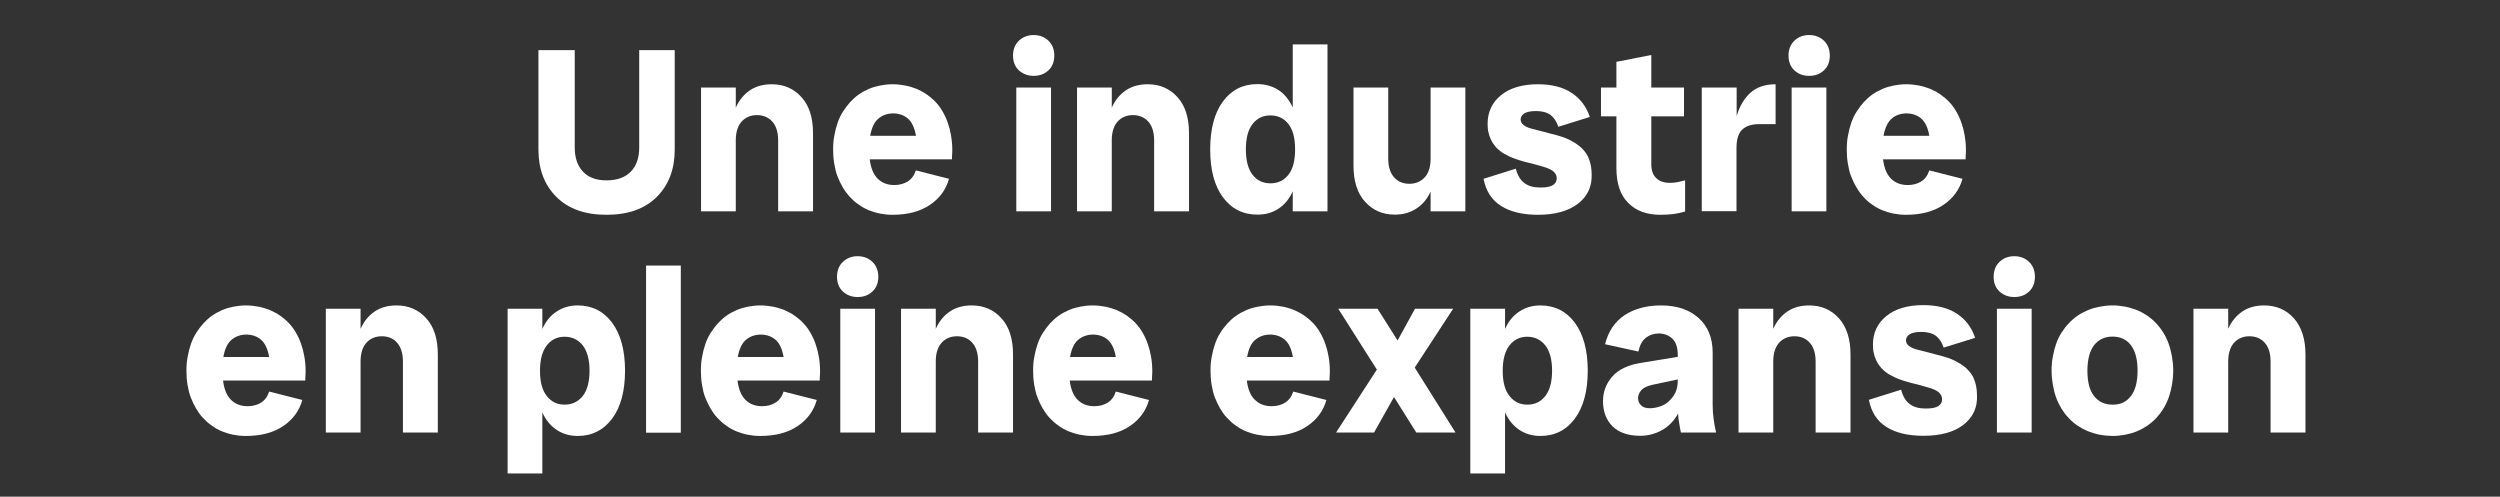 <?xml version="1.0" encoding="utf-8"?>
<!-- Generator: Adobe Illustrator 26.1.0, SVG Export Plug-In . SVG Version: 6.00 Build 0)  -->
<svg version="1.1" id="_x30_1" xmlns="http://www.w3.org/2000/svg" xmlns:xlink="http://www.w3.org/1999/xlink" x="0px" y="0px"
	 viewBox="0 0 1605.1 318.9" style="enable-background:new 0 0 1605.1 318.9;" xml:space="preserve">
<rect x="0" y="0" width="1605.1" height="318.9" fill="#333333" stroke="none"/>
<style type="text/css">
	.st0{fill:#FFFFFF;}
</style>
<g>
	<path class="st0" d="M410.4,32.2h22.8V96c0,12.6-3.8,22.7-11.5,30.4s-18.4,11.5-32.3,11.5c-13.8,0-24.5-3.8-32.2-11.5
		s-11.5-17.8-11.5-30.4V32.2H369v62.5c0,6.6,1.8,11.8,5.3,15.5c3.5,3.8,8.6,5.6,15.2,5.6c6.7,0,11.9-1.9,15.5-5.6s5.4-8.9,5.4-15.5
		V32.2z"/>
	<path class="st0" d="M450.1,56.2h22.3v12.9c2.2-4.9,5.3-8.6,9.2-11.2c3.9-2.6,8.6-3.8,13.9-3.8c7.8,0,14.2,2.8,19.1,8.3
		c5,5.5,7.4,13.3,7.4,23.2v50.1h-22.4V90.1c0-5.3-1.3-9.3-3.8-12.1c-2.5-2.7-5.8-4.1-9.8-4.1c-4,0-7.3,1.4-9.8,4.1
		c-2.5,2.8-3.8,6.8-3.8,12.1v45.6h-22.3V56.2z"/>
	<path class="st0" d="M558.4,102.3c0.7,5.6,2.4,9.8,5.2,12.5c2.8,2.7,6.3,4,10.6,4c3.3,0,6.2-0.8,8.6-2.3c2.4-1.5,4.2-3.9,5.2-7.1
		l21.3,5.4c-1.9,6.9-6,12.5-12.2,16.7c-6.3,4.3-14.3,6.4-24.2,6.4c-2.8,0-5.5-0.3-8-0.8c-2.5-0.5-5-1.3-7.3-2.2
		c-2.3-1-4.5-2.2-6.5-3.7c-2.1-1.4-3.9-3.1-5.6-4.9c-1.6-1.8-3.1-3.8-4.4-6c-1.3-2.2-2.4-4.6-3.4-7.1c-1-2.5-1.6-5.3-2.1-8.2
		c-0.5-2.9-0.7-5.9-0.7-9c0-3.1,0.2-6.1,0.8-9c0.5-2.9,1.2-5.6,2.1-8.2c0.9-2.6,2-4.9,3.4-7.1c1.4-2.2,2.9-4.2,4.6-6.1
		c1.7-1.8,3.5-3.5,5.5-4.9c2-1.4,4.2-2.6,6.5-3.6c2.3-1,4.8-1.7,7.3-2.2c2.6-0.5,5.2-0.8,8-0.8c2.8,0,5.5,0.3,8.1,0.8
		c2.6,0.5,5,1.3,7.4,2.2c2.3,1,4.5,2.2,6.5,3.6c2,1.4,3.9,3,5.6,4.8c1.7,1.8,3.2,3.8,4.5,6.1c1.3,2.2,2.4,4.6,3.3,7.2
		c0.9,2.5,1.6,5.2,2.1,8.1c0.5,2.9,0.8,5.9,0.8,9.1c0,1.1,0,2.2-0.1,3.2c-0.1,1-0.1,2.1-0.1,3.1H558.4z M563.9,76.2
		c-2.6,2.2-4.3,5.9-5.2,11h29.4c-0.9-5.1-2.6-8.8-5.1-11c-2.5-2.2-5.8-3.4-9.8-3.4C569.6,72.9,566.5,74,563.9,76.2z"/>
	<path class="st0" d="M654.2,45.2c-2.5-2.3-3.8-5.5-3.8-9.5c0-4,1.3-7.2,3.8-9.6c2.6-2.4,5.7-3.6,9.4-3.6c3.8,0,7,1.2,9.5,3.6
		c2.5,2.4,3.8,5.6,3.8,9.6c0,4-1.3,7.2-3.8,9.5c-2.6,2.4-5.7,3.5-9.5,3.5C659.9,48.7,656.8,47.5,654.2,45.2z M652.5,56.2h22.3v79.5
		h-22.3V56.2z"/>
	<path class="st0" d="M691.5,56.2h22.3v12.9c2.2-4.9,5.3-8.6,9.2-11.2c3.9-2.6,8.6-3.8,13.9-3.8c7.8,0,14.2,2.8,19.1,8.3
		c5,5.5,7.4,13.3,7.4,23.2v50.1h-22.4V90.1c0-5.3-1.3-9.3-3.8-12.1c-2.5-2.7-5.8-4.1-9.8-4.1c-4,0-7.3,1.4-9.8,4.1
		c-2.5,2.8-3.8,6.8-3.8,12.1v45.6h-22.3V56.2z"/>
	<path class="st0" d="M852.3,135.7h-22.3v-12.9c-2.2,4.9-5.2,8.6-9.2,11.2c-3.9,2.6-8.4,3.8-13.5,3.8c-9.2,0-16.6-3.7-22.1-11.1
		c-5.5-7.4-8.2-17.6-8.2-30.8c0-13.1,2.7-23.3,8.2-30.8c5.5-7.4,12.8-11.1,22.1-11.1c5.1,0,9.6,1.3,13.5,3.8
		c3.9,2.5,6.9,6.3,9.2,11.2V28.5h22.3V135.7z M827.2,112.2c2.9-3.6,4.3-9.1,4.3-16.3s-1.4-12.6-4.3-16.3c-2.8-3.6-6.7-5.5-11.5-5.5
		s-8.6,1.8-11.5,5.5c-2.9,3.7-4.3,9.1-4.3,16.3s1.4,12.6,4.3,16.3c2.8,3.7,6.7,5.5,11.5,5.5S824.3,115.9,827.2,112.2z"/>
	<path class="st0" d="M895.1,113.9c2.5,2.8,5.8,4.1,9.8,4.1c4,0,7.2-1.4,9.8-4.1c2.5-2.7,3.8-6.8,3.8-12.1V56.2h22.3v79.5h-22.3V123
		c-2.2,4.8-5.3,8.5-9.3,11c-4,2.6-8.6,3.8-13.7,3.8c-7.8,0-14.2-2.8-19.1-8.3c-5-5.5-7.4-13.3-7.4-23.2V56.2h22.3v45.6
		C891.3,107.1,892.6,111.1,895.1,113.9z"/>
	<path class="st0" d="M1013.1,130.8c-6.1,4.7-14.7,7.1-25.6,7.1c-9.9,0-17.8-1.9-23.8-5.7c-6-3.8-9.7-9.6-11.2-17.4l20.7-6.5
		c1.1,4.2,2.9,7.3,5.5,9.2c2.6,2,6,2.9,10.2,2.9c3.9,0,6.6-0.5,8.2-1.6c1.6-1,2.4-2.5,2.4-4.4c0-0.8-0.2-1.5-0.5-2.2
		c-0.4-0.7-0.8-1.3-1.4-1.9c-0.6-0.5-1.3-1.1-2.2-1.5c-0.9-0.5-1.8-0.8-2.8-1.2c-1-0.3-2.2-0.7-3.4-1c-1.2-0.3-2.5-0.7-3.8-1.1
		c-1.3-0.3-2.6-0.7-4-1c-1.4-0.3-2.7-0.7-4.1-1.1c-1.4-0.4-2.8-0.8-4.1-1.3c-1.4-0.5-2.7-1-4-1.6c-1.3-0.6-2.5-1.3-3.8-2
		s-2.3-1.6-3.4-2.5s-2-1.9-2.8-3.1c-0.9-1.1-1.6-2.4-2.2-3.8c-0.6-1.3-1.1-2.8-1.4-4.4c-0.4-1.6-0.5-3.3-0.5-5.2
		c0-7.5,2.8-13.6,8.5-18.3c5.7-4.7,13.7-7.1,23.8-7.1c8.8,0,16,1.8,21.6,5.5c5.6,3.7,9.5,8.8,11.7,15.5l-20.2,6.3
		c-1.1-3.4-2.8-5.9-5-7.6c-2.2-1.6-5.3-2.5-9.3-2.5c-3.6,0-6.2,0.6-7.7,1.6c-1.5,1.1-2.2,2.4-2.2,3.8c0,0.7,0.2,1.4,0.5,2
		c0.3,0.6,0.8,1.1,1.4,1.6c0.6,0.4,1.3,0.9,2.2,1.3c0.9,0.4,1.9,0.8,2.9,1c1,0.3,2.2,0.6,3.5,0.9c1.2,0.3,2.5,0.6,3.9,1
		c1.4,0.4,2.7,0.7,4.1,1.1c1.4,0.4,2.8,0.7,4.3,1.1c1.4,0.4,2.9,0.9,4.3,1.3c1.4,0.5,2.8,1.1,4.1,1.7c1.3,0.7,2.6,1.4,3.9,2.2
		c1.2,0.8,2.4,1.7,3.5,2.6c1,1,2,2,2.9,3.2c0.9,1.2,1.7,2.5,2.2,4c0.6,1.5,1.1,3,1.4,4.7c0.3,1.7,0.5,3.6,0.5,5.5
		C1022.2,119.8,1019.2,126.1,1013.1,130.8z"/>
	<path class="st0" d="M1063.3,114.3c2.1,2.1,5,3.1,8.9,3.1c1.8,0,3.5-0.2,5-0.5c1.5-0.3,3.1-0.7,4.7-1.1v20
		c-2.3,0.7-4.7,1.2-7.3,1.6c-2.5,0.3-5.4,0.5-8.6,0.5c-8.7,0-15.6-2.5-20.6-7.6c-5.1-5-7.6-12.5-7.6-22.4V74.7h-9.9V56.2h9.9V39.7
		l22.4-4.4v20.9h21v18.5h-21v30.6C1060.2,109.3,1061.2,112.3,1063.3,114.3z"/>
	<path class="st0" d="M1092.7,56.2h22.3v18.3c1.9-6.4,4.9-11.4,8.9-15c4.1-3.6,9.4-5.4,16.1-5.4v25.6h-10.6c-4.6,0-8.2,1.1-10.7,3.4
		c-2.5,2.2-3.8,6.2-3.8,11.9v40.6h-22.3V56.2z"/>
	<path class="st0" d="M1152.1,45.2c-2.5-2.3-3.8-5.5-3.8-9.5c0-4,1.3-7.2,3.8-9.6s5.7-3.6,9.4-3.6c3.8,0,7,1.2,9.5,3.6
		s3.8,5.6,3.8,9.6c0,4-1.3,7.2-3.8,9.5c-2.5,2.4-5.7,3.5-9.5,3.5C1157.7,48.7,1154.6,47.5,1152.1,45.2z M1150.3,56.2h22.3v79.5
		h-22.3V56.2z"/>
	<path class="st0" d="M1209,102.3c0.7,5.6,2.4,9.8,5.2,12.5c2.8,2.7,6.3,4,10.7,4c3.3,0,6.2-0.8,8.6-2.3c2.4-1.5,4.2-3.9,5.2-7.1
		l21.3,5.4c-1.9,6.9-6,12.5-12.2,16.7c-6.3,4.3-14.3,6.4-24.2,6.4c-2.8,0-5.5-0.3-8-0.8c-2.5-0.5-5-1.3-7.3-2.2
		c-2.3-1-4.5-2.2-6.5-3.7c-2.1-1.4-3.9-3.1-5.5-4.9c-1.7-1.8-3.1-3.8-4.4-6c-1.3-2.2-2.4-4.6-3.4-7.1c-1-2.5-1.6-5.3-2.1-8.2
		c-0.5-2.9-0.7-5.9-0.7-9c0-3.1,0.2-6.1,0.8-9c0.5-2.9,1.2-5.6,2.1-8.2c0.9-2.6,2-4.9,3.4-7.1c1.4-2.2,2.9-4.2,4.6-6.1
		c1.7-1.8,3.5-3.5,5.5-4.9c2-1.4,4.2-2.6,6.5-3.6c2.3-1,4.8-1.7,7.3-2.2c2.5-0.5,5.2-0.8,8-0.8c2.8,0,5.5,0.3,8.1,0.8
		c2.6,0.5,5,1.3,7.4,2.2c2.3,1,4.5,2.2,6.5,3.6c2,1.4,3.9,3,5.6,4.8c1.7,1.8,3.2,3.8,4.5,6.1c1.3,2.2,2.4,4.6,3.3,7.2
		c0.9,2.5,1.6,5.2,2.1,8.1c0.5,2.9,0.8,5.9,0.8,9.1c0,1.1,0,2.2-0.1,3.2c-0.1,1-0.1,2.1-0.1,3.1H1209z M1214.5,76.2
		c-2.5,2.2-4.3,5.9-5.2,11h29.4c-0.9-5.1-2.6-8.8-5.1-11c-2.5-2.2-5.8-3.4-9.8-3.4C1220.1,72.9,1217,74,1214.5,76.2z"/>
	<path class="st0" d="M143.2,244.3c0.7,5.6,2.4,9.8,5.2,12.5c2.8,2.7,6.3,4,10.6,4c3.3,0,6.2-0.8,8.6-2.3c2.4-1.5,4.2-3.9,5.2-7.1
		l21.3,5.4c-1.9,6.9-6,12.5-12.2,16.7c-6.3,4.3-14.3,6.4-24.2,6.4c-2.8,0-5.5-0.3-8-0.8c-2.5-0.5-5-1.3-7.3-2.2
		c-2.3-1-4.5-2.2-6.5-3.7c-2.1-1.4-3.9-3.1-5.6-4.9s-3.1-3.8-4.4-6c-1.3-2.2-2.4-4.6-3.4-7.1c-1-2.5-1.6-5.3-2.1-8.2
		c-0.5-2.9-0.7-5.9-0.7-9c0-3.1,0.2-6.1,0.8-9c0.5-2.9,1.2-5.6,2.1-8.2c0.9-2.6,2-4.9,3.4-7.1c1.4-2.2,2.9-4.2,4.6-6.1
		c1.7-1.8,3.5-3.5,5.5-4.9c2-1.4,4.2-2.6,6.5-3.6c2.3-1,4.8-1.7,7.3-2.2c2.6-0.5,5.2-0.8,8-0.8c2.8,0,5.5,0.3,8.1,0.8
		c2.6,0.5,5,1.3,7.4,2.2c2.3,1,4.5,2.2,6.5,3.6c2,1.4,3.9,3,5.6,4.8c1.7,1.8,3.2,3.8,4.5,6.1c1.3,2.2,2.4,4.6,3.3,7.2
		c0.9,2.5,1.6,5.2,2.1,8.1c0.5,2.8,0.8,5.9,0.8,9.1c0,1.1,0,2.2-0.1,3.2c-0.1,1-0.1,2.1-0.1,3.1H143.2z M148.6,218.2
		c-2.6,2.2-4.3,5.9-5.2,11h29.4c-0.9-5.1-2.6-8.8-5.1-11c-2.5-2.2-5.8-3.4-9.8-3.4C154.3,214.9,151.2,216,148.6,218.2z"/>
	<path class="st0" d="M209.2,198.2h22.3v12.9c2.2-4.9,5.3-8.6,9.2-11.2c3.9-2.6,8.6-3.8,13.9-3.8c7.8,0,14.2,2.8,19.1,8.3
		c5,5.5,7.4,13.3,7.4,23.2v50.1h-22.4v-45.6c0-5.3-1.3-9.3-3.8-12.1c-2.5-2.8-5.8-4.1-9.8-4.1c-4,0-7.3,1.4-9.8,4.1
		c-2.5,2.8-3.8,6.8-3.8,12.1v45.6h-22.3V198.2z"/>
	<path class="st0" d="M325.9,198.2h22.3v13c2.2-4.9,5.2-8.6,9.2-11.2c3.9-2.6,8.4-3.9,13.5-3.9c9.2,0,16.6,3.7,22.1,11.1
		c5.5,7.4,8.3,17.7,8.3,30.8c0,13.1-2.8,23.4-8.3,30.8c-5.6,7.4-12.9,11.1-22.1,11.1c-5.1,0-9.6-1.3-13.5-3.9
		c-3.9-2.6-7-6.3-9.2-11.2V304h-22.3V198.2z M351.1,221.7c-2.9,3.7-4.4,9.1-4.4,16.3s1.4,12.6,4.4,16.3c2.9,3.7,6.7,5.5,11.4,5.5
		c4.8,0,8.6-1.8,11.6-5.5c2.9-3.6,4.4-9.1,4.4-16.3s-1.5-12.6-4.4-16.3c-2.9-3.6-6.8-5.5-11.6-5.5C357.8,216.2,354,218,351.1,221.7z
		"/>
	<path class="st0" d="M414.8,170.5h22.3v107.3h-22.3V170.5z"/>
	<path class="st0" d="M473.5,244.3c0.7,5.6,2.4,9.8,5.2,12.5c2.8,2.7,6.3,4,10.6,4c3.3,0,6.2-0.8,8.6-2.3c2.4-1.5,4.2-3.9,5.2-7.1
		l21.3,5.4c-1.9,6.9-6,12.5-12.2,16.7c-6.3,4.3-14.3,6.4-24.2,6.4c-2.8,0-5.5-0.3-8-0.8c-2.5-0.5-5-1.3-7.3-2.2
		c-2.3-1-4.5-2.2-6.5-3.7c-2.1-1.4-3.9-3.1-5.6-4.9s-3.1-3.8-4.4-6c-1.3-2.2-2.4-4.6-3.4-7.1c-1-2.5-1.6-5.3-2.1-8.2
		c-0.5-2.9-0.7-5.9-0.7-9c0-3.1,0.2-6.1,0.8-9c0.5-2.9,1.2-5.6,2.1-8.2c0.9-2.6,2-4.9,3.4-7.1c1.4-2.2,2.9-4.2,4.6-6.1
		c1.7-1.8,3.5-3.5,5.5-4.9c2-1.4,4.2-2.6,6.5-3.6c2.3-1,4.8-1.7,7.3-2.2c2.6-0.5,5.2-0.8,8-0.8c2.8,0,5.5,0.3,8.1,0.8
		c2.6,0.5,5,1.3,7.4,2.2c2.3,1,4.5,2.2,6.5,3.6c2,1.4,3.9,3,5.6,4.8c1.7,1.8,3.2,3.8,4.5,6.1c1.3,2.2,2.4,4.6,3.3,7.2
		c0.9,2.5,1.6,5.2,2.1,8.1c0.5,2.8,0.8,5.9,0.8,9.1c0,1.1,0,2.2-0.1,3.2c-0.1,1-0.1,2.1-0.1,3.1H473.5z M478.9,218.2
		c-2.6,2.2-4.3,5.9-5.2,11h29.4c-0.9-5.1-2.6-8.8-5.1-11c-2.5-2.2-5.8-3.4-9.8-3.4C484.6,214.9,481.5,216,478.9,218.2z"/>
	<path class="st0" d="M541.2,187.2c-2.5-2.3-3.8-5.5-3.8-9.5c0-4,1.3-7.2,3.8-9.6c2.6-2.4,5.7-3.6,9.4-3.6c3.8,0,7,1.2,9.5,3.6
		c2.5,2.4,3.8,5.6,3.8,9.6c0,4-1.3,7.2-3.8,9.5c-2.6,2.4-5.7,3.5-9.5,3.5C546.9,190.7,543.7,189.5,541.2,187.2z M539.5,198.2h22.3
		v79.5h-22.3V198.2z"/>
	<path class="st0" d="M578.5,198.2h22.3v12.9c2.2-4.9,5.3-8.6,9.2-11.2c3.9-2.6,8.6-3.8,13.9-3.8c7.8,0,14.2,2.8,19.1,8.3
		c5,5.5,7.4,13.3,7.4,23.2v50.1h-22.4v-45.6c0-5.3-1.3-9.3-3.8-12.1c-2.5-2.8-5.8-4.1-9.8-4.1c-4,0-7.3,1.4-9.8,4.1
		c-2.5,2.8-3.8,6.8-3.8,12.1v45.6h-22.3V198.2z"/>
	<path class="st0" d="M686.8,244.3c0.7,5.6,2.4,9.8,5.2,12.5c2.8,2.7,6.3,4,10.6,4c3.3,0,6.2-0.8,8.6-2.3c2.4-1.5,4.2-3.9,5.2-7.1
		l21.3,5.4c-1.9,6.9-6,12.5-12.2,16.7c-6.3,4.3-14.3,6.4-24.2,6.4c-2.8,0-5.5-0.3-8-0.8c-2.5-0.5-5-1.3-7.3-2.2
		c-2.3-1-4.5-2.2-6.5-3.7c-2.1-1.4-3.9-3.1-5.6-4.9s-3.1-3.8-4.4-6c-1.3-2.2-2.4-4.6-3.4-7.1c-1-2.5-1.6-5.3-2.1-8.2
		c-0.5-2.9-0.7-5.9-0.7-9c0-3.1,0.2-6.1,0.8-9c0.5-2.9,1.2-5.6,2.1-8.2c0.9-2.6,2-4.9,3.4-7.1c1.4-2.2,2.9-4.2,4.6-6.1
		c1.7-1.8,3.5-3.5,5.5-4.9c2-1.4,4.2-2.6,6.5-3.6c2.3-1,4.8-1.7,7.3-2.2c2.6-0.5,5.2-0.8,8-0.8c2.8,0,5.5,0.3,8.1,0.8
		c2.6,0.5,5,1.3,7.4,2.2c2.3,1,4.5,2.2,6.5,3.6c2,1.4,3.9,3,5.6,4.8c1.7,1.8,3.2,3.8,4.5,6.1c1.3,2.2,2.4,4.6,3.3,7.2
		c0.9,2.5,1.6,5.2,2.1,8.1c0.5,2.8,0.8,5.9,0.8,9.1c0,1.1,0,2.2-0.1,3.2c-0.1,1-0.1,2.1-0.1,3.1H686.8z M692.2,218.2
		c-2.6,2.2-4.3,5.9-5.2,11h29.4c-0.9-5.1-2.6-8.8-5.1-11c-2.5-2.2-5.8-3.4-9.8-3.4C697.9,214.9,694.8,216,692.2,218.2z"/>
	<path class="st0" d="M800.5,244.3c0.7,5.6,2.4,9.8,5.3,12.5c2.8,2.7,6.3,4,10.7,4c3.3,0,6.2-0.8,8.6-2.3c2.4-1.5,4.2-3.9,5.2-7.1
		l21.3,5.4c-1.9,6.9-6,12.5-12.2,16.7c-6.2,4.3-14.3,6.4-24.2,6.4c-2.8,0-5.5-0.3-8-0.8c-2.5-0.5-5-1.3-7.3-2.2
		c-2.3-1-4.5-2.2-6.5-3.7c-2.1-1.4-3.9-3.1-5.6-4.9s-3.1-3.8-4.4-6c-1.3-2.2-2.4-4.6-3.4-7.1c-1-2.5-1.6-5.3-2.1-8.2
		c-0.5-2.9-0.7-5.9-0.7-9c0-3.1,0.2-6.1,0.8-9c0.5-2.9,1.2-5.6,2.1-8.2c0.9-2.6,2-4.9,3.4-7.1c1.3-2.2,2.9-4.2,4.6-6.1
		c1.7-1.8,3.5-3.5,5.6-4.9c2-1.4,4.2-2.6,6.5-3.6c2.3-1,4.8-1.7,7.4-2.2c2.5-0.5,5.2-0.8,8-0.8c2.8,0,5.5,0.3,8.1,0.8
		c2.6,0.5,5,1.3,7.3,2.2c2.3,1,4.5,2.2,6.5,3.6c2,1.4,3.9,3,5.6,4.8c1.7,1.8,3.2,3.8,4.5,6.1c1.3,2.2,2.4,4.6,3.3,7.2
		c0.9,2.5,1.6,5.2,2.1,8.1c0.5,2.8,0.8,5.9,0.8,9.1c0,1.1,0,2.2-0.1,3.2c-0.1,1-0.1,2.1-0.1,3.1H800.5z M805.9,218.2
		c-2.6,2.2-4.3,5.9-5.2,11h29.4c-0.9-5.1-2.6-8.8-5.1-11c-2.5-2.2-5.8-3.4-9.8-3.4C811.6,214.9,808.5,216,805.9,218.2z"/>
	<path class="st0" d="M857.8,277.7l26.2-40.4l-24.8-39.1h25.2l12.9,20.4l11.2-20.4h24.5L908.3,236l26.2,41.7h-25.2L895,254.9
		l-12.8,22.8H857.8z"/>
	<path class="st0" d="M944,198.2h22.3v13c2.2-4.9,5.2-8.6,9.2-11.2c3.9-2.6,8.4-3.9,13.5-3.9c9.2,0,16.6,3.7,22.1,11.1
		c5.5,7.4,8.3,17.7,8.3,30.8c0,13.1-2.8,23.4-8.3,30.8c-5.5,7.4-12.9,11.1-22.1,11.1c-5.1,0-9.6-1.3-13.5-3.9
		c-3.9-2.6-7-6.3-9.2-11.2V304H944V198.2z M969.2,221.7c-2.9,3.7-4.4,9.1-4.4,16.3s1.4,12.6,4.4,16.3c2.9,3.7,6.7,5.5,11.4,5.5
		c4.8,0,8.6-1.8,11.5-5.5c2.9-3.6,4.4-9.1,4.4-16.3s-1.5-12.6-4.4-16.3c-2.9-3.6-6.8-5.5-11.5-5.5
		C975.9,216.2,972.1,218,969.2,221.7z"/>
	<path class="st0" d="M1035.1,241.8c3.9-4.5,10.1-7.5,18.4-8.8l23.7-3.9v-0.9c0-5.1-1.2-8.7-3.6-10.9c-2.4-2.1-5.2-3.2-8.5-3.2
		c-3.2,0-6,0.9-8.3,2.7c-2.4,1.8-4,4.8-4.9,8.9l-21.4-4.7c2.1-8.3,6.3-14.5,12.6-18.7c6.3-4.1,14.1-6.2,23.4-6.2
		c10.1,0,18.1,2.7,24.1,8.1s9,12.8,9,22.2V260c0,3,0.2,6,0.6,8.9c0.4,3,0.9,5.9,1.6,8.8h-22.6c-0.4-2-0.8-4-1.1-6.1
		c-0.4-2-0.6-4.1-0.7-6.1c-2.5,4.6-5.9,8.1-10.2,10.6c-4.3,2.4-9,3.7-14.1,3.7c-7.8,0-13.7-2.1-17.8-6.1c-4.1-4.1-6.1-9.5-6.1-16.2
		C1029.2,251.6,1031.2,246.3,1035.1,241.8z M1053.6,260.2c1.2,1.3,3.1,1.9,5.6,1.9c1.1,0,2.2-0.1,3.3-0.3c1.1-0.2,2.2-0.5,3.2-0.8
		c1.1-0.3,2-0.8,3-1.3c0.9-0.5,1.8-1.2,2.7-2c0.8-0.8,1.6-1.6,2.3-2.5c0.7-0.9,1.3-1.9,1.9-3c0.5-1.1,0.9-2.3,1.2-3.6
		c0.2-1.3,0.4-2.6,0.4-4v-1l-15.6,3.3c-3.8,0.8-6.4,2-7.8,3.6c-1.4,1.6-2.1,3.3-2.1,5.1C1051.7,257.4,1052.3,259,1053.6,260.2z"/>
	<path class="st0" d="M1116.2,198.2h22.3v12.9c2.2-4.9,5.3-8.6,9.2-11.2c3.9-2.6,8.6-3.8,13.9-3.8c7.8,0,14.2,2.8,19.1,8.3
		c4.9,5.5,7.4,13.3,7.4,23.2v50.1h-22.4v-45.6c0-5.3-1.3-9.3-3.8-12.1c-2.6-2.8-5.8-4.1-9.8-4.1c-4,0-7.3,1.4-9.8,4.1
		c-2.5,2.8-3.8,6.8-3.8,12.1v45.6h-22.3V198.2z"/>
	<path class="st0" d="M1260.5,272.8c-6.1,4.7-14.7,7-25.6,7c-9.9,0-17.8-1.9-23.8-5.7c-6-3.8-9.7-9.6-11.2-17.4l20.7-6.5
		c1.1,4.2,2.9,7.3,5.5,9.2c2.6,2,6,2.9,10.2,2.9c3.9,0,6.6-0.5,8.2-1.6c1.6-1,2.4-2.5,2.4-4.4c0-0.8-0.2-1.5-0.5-2.3
		c-0.4-0.7-0.8-1.3-1.4-1.9c-0.6-0.5-1.3-1.1-2.2-1.5c-0.9-0.5-1.8-0.8-2.8-1.2c-1-0.3-2.2-0.7-3.4-1c-1.2-0.3-2.5-0.7-3.8-1.1
		c-1.3-0.3-2.6-0.7-4-1c-1.4-0.3-2.7-0.7-4.1-1.1c-1.4-0.4-2.8-0.8-4.1-1.3c-1.4-0.5-2.7-1-4-1.6c-1.3-0.6-2.5-1.3-3.8-2
		s-2.3-1.6-3.4-2.5c-1-0.9-2-1.9-2.8-3.1c-0.9-1.1-1.6-2.4-2.2-3.8c-0.6-1.3-1.1-2.8-1.4-4.4c-0.4-1.6-0.5-3.3-0.5-5.2
		c0-7.5,2.8-13.6,8.5-18.3c5.7-4.7,13.7-7.1,23.8-7.1c8.8,0,16,1.8,21.6,5.5c5.6,3.7,9.5,8.8,11.7,15.5l-20.2,6.3
		c-1.1-3.4-2.8-5.9-5-7.6c-2.2-1.6-5.3-2.5-9.3-2.5c-3.6,0-6.2,0.6-7.7,1.6c-1.5,1.1-2.2,2.4-2.2,3.8c0,0.7,0.2,1.3,0.5,2
		c0.3,0.6,0.8,1.1,1.4,1.6c0.6,0.4,1.3,0.9,2.2,1.3c0.9,0.4,1.9,0.8,2.9,1c1,0.3,2.2,0.6,3.5,0.9c1.2,0.3,2.5,0.6,3.9,1
		c1.4,0.4,2.7,0.7,4.1,1.1c1.4,0.4,2.8,0.7,4.3,1.1c1.4,0.4,2.9,0.9,4.3,1.3c1.4,0.5,2.8,1.1,4.1,1.7c1.3,0.7,2.6,1.4,3.9,2.2
		c1.2,0.8,2.4,1.7,3.5,2.6c1,1,2,2,2.9,3.2c0.9,1.2,1.7,2.5,2.2,4c0.6,1.5,1.1,3,1.4,4.7c0.3,1.7,0.5,3.6,0.5,5.5
		C1269.7,261.8,1266.6,268.1,1260.5,272.8z"/>
	<path class="st0" d="M1283.8,187.2c-2.5-2.3-3.8-5.5-3.8-9.5c0-4,1.3-7.2,3.8-9.6s5.7-3.6,9.4-3.6c3.8,0,7,1.2,9.5,3.6
		s3.8,5.6,3.8,9.6c0,4-1.3,7.2-3.8,9.5c-2.5,2.4-5.7,3.5-9.5,3.5C1289.5,190.7,1286.4,189.5,1283.8,187.2z M1282.1,198.2h22.3v79.5
		h-22.3V198.2z"/>
	<path class="st0" d="M1348.1,279.1c-2.6-0.5-5.1-1.3-7.5-2.2c-2.4-1-4.6-2.2-6.7-3.6c-2.1-1.4-4-3-5.7-4.9
		c-1.8-1.8-3.3-3.9-4.7-6.1c-1.3-2.2-2.5-4.6-3.4-7.1c-0.9-2.5-1.6-5.3-2.1-8.2c-0.5-2.9-0.8-5.9-0.8-9c0-3.1,0.2-6.1,0.8-9
		c0.5-2.9,1.2-5.6,2.1-8.2c0.9-2.6,2-4.9,3.4-7.1c1.4-2.2,2.9-4.2,4.7-6.1c1.7-1.8,3.6-3.5,5.7-4.9c2-1.4,4.3-2.6,6.7-3.6
		c2.4-1,4.9-1.7,7.5-2.2c2.6-0.5,5.3-0.8,8.2-0.8c2.9,0,5.6,0.3,8.2,0.8c2.6,0.5,5.1,1.3,7.5,2.2c2.4,1,4.6,2.2,6.7,3.6
		c2,1.4,3.9,3,5.7,4.9c1.7,1.9,3.3,3.9,4.6,6.1c1.4,2.2,2.5,4.6,3.4,7.1c0.9,2.5,1.6,5.3,2.1,8.2c0.5,2.9,0.8,5.9,0.8,9
		c0,3.1-0.3,6.1-0.8,9c-0.5,2.9-1.2,5.6-2.1,8.2c-0.9,2.5-2,4.9-3.4,7.1c-1.3,2.2-2.9,4.2-4.6,6.1c-1.8,1.9-3.7,3.5-5.7,4.9
		c-2.1,1.4-4.3,2.6-6.7,3.6c-2.4,1-4.9,1.7-7.5,2.2c-2.6,0.5-5.4,0.8-8.2,0.8C1353.5,279.8,1350.7,279.6,1348.1,279.1z
		 M1368.1,254.3c2.9-3.7,4.3-9.1,4.3-16.3s-1.4-12.6-4.3-16.4c-2.8-3.7-6.8-5.5-11.8-5.5c-5,0-8.9,1.9-11.8,5.5
		c-2.8,3.7-4.3,9.2-4.3,16.4s1.4,12.7,4.3,16.3c2.9,3.7,6.8,5.5,11.8,5.5C1361.4,259.9,1365.3,258,1368.1,254.3z"/>
	<path class="st0" d="M1408.3,198.2h22.3v12.9c2.2-4.9,5.3-8.6,9.2-11.2c3.9-2.6,8.6-3.8,13.9-3.8c7.8,0,14.2,2.8,19.1,8.3
		c4.9,5.5,7.4,13.3,7.4,23.2v50.1h-22.4v-45.6c0-5.3-1.3-9.3-3.8-12.1c-2.6-2.8-5.8-4.1-9.8-4.1c-4,0-7.3,1.4-9.8,4.1
		c-2.5,2.8-3.8,6.8-3.8,12.1v45.6h-22.3V198.2z"/>
</g>
</svg>

